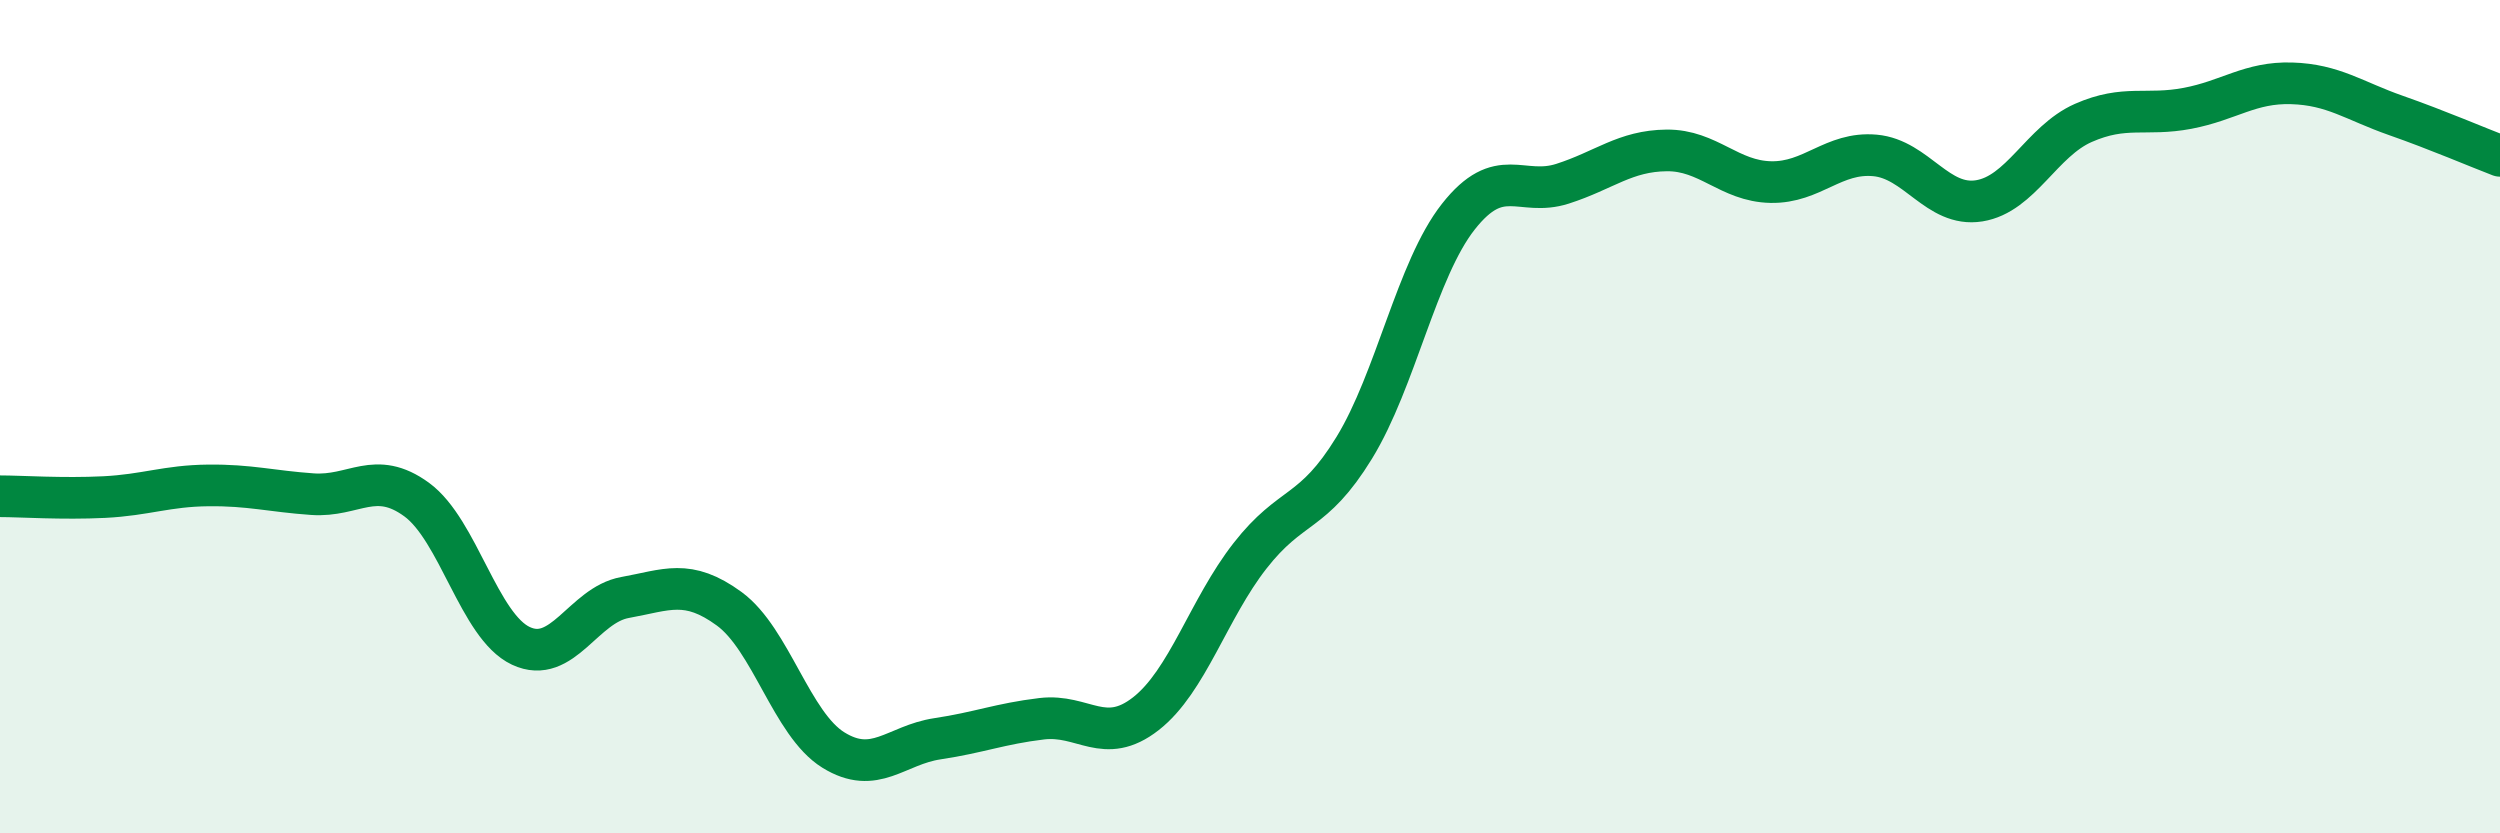 
    <svg width="60" height="20" viewBox="0 0 60 20" xmlns="http://www.w3.org/2000/svg">
      <path
        d="M 0,11.91 C 0.5,11.91 1.5,11.98 2.5,11.93 C 3.5,11.88 4,11.66 5,11.65 C 6,11.64 6.5,11.79 7.5,11.86 C 8.5,11.93 9,11.26 10,11.99 C 11,12.72 11.5,15.03 12.5,15.5 C 13.5,15.97 14,14.52 15,14.34 C 16,14.16 16.5,13.88 17.5,14.61 C 18.5,15.34 19,17.38 20,18 C 21,18.62 21.5,17.88 22.5,17.73 C 23.5,17.58 24,17.37 25,17.25 C 26,17.13 26.5,17.91 27.5,17.13 C 28.5,16.35 29,14.62 30,13.34 C 31,12.06 31.5,12.38 32.5,10.75 C 33.5,9.12 34,6.47 35,5.2 C 36,3.93 36.5,4.73 37.5,4.41 C 38.5,4.09 39,3.62 40,3.61 C 41,3.6 41.5,4.35 42.5,4.37 C 43.5,4.39 44,3.64 45,3.73 C 46,3.82 46.5,4.98 47.5,4.82 C 48.5,4.66 49,3.39 50,2.95 C 51,2.51 51.5,2.79 52.5,2.6 C 53.5,2.41 54,1.97 55,2 C 56,2.03 56.5,2.42 57.5,2.77 C 58.5,3.12 59.5,3.55 60,3.74L60 20L0 20Z"
        fill="#008740"
        opacity="0.1"
        stroke-linecap="round"
        stroke-linejoin="round"
      />
      <path
        d="M 0,11.91 C 0.5,11.91 1.5,11.98 2.5,11.93 C 3.5,11.88 4,11.66 5,11.65 C 6,11.64 6.5,11.79 7.5,11.86 C 8.5,11.93 9,11.26 10,11.99 C 11,12.72 11.5,15.03 12.5,15.5 C 13.5,15.97 14,14.52 15,14.34 C 16,14.16 16.5,13.88 17.5,14.61 C 18.5,15.34 19,17.38 20,18 C 21,18.62 21.5,17.88 22.5,17.73 C 23.5,17.58 24,17.37 25,17.25 C 26,17.13 26.5,17.91 27.5,17.13 C 28.5,16.35 29,14.62 30,13.34 C 31,12.06 31.5,12.38 32.5,10.75 C 33.5,9.12 34,6.47 35,5.2 C 36,3.93 36.5,4.73 37.5,4.41 C 38.5,4.09 39,3.62 40,3.61 C 41,3.6 41.5,4.35 42.5,4.37 C 43.5,4.39 44,3.64 45,3.73 C 46,3.82 46.5,4.98 47.5,4.82 C 48.5,4.66 49,3.39 50,2.95 C 51,2.51 51.5,2.79 52.5,2.6 C 53.5,2.41 54,1.97 55,2 C 56,2.03 56.5,2.42 57.5,2.77 C 58.5,3.12 59.5,3.55 60,3.74"
        stroke="#008740"
        stroke-width="1"
        fill="none"
        stroke-linecap="round"
        stroke-linejoin="round"
      />
    </svg>
  